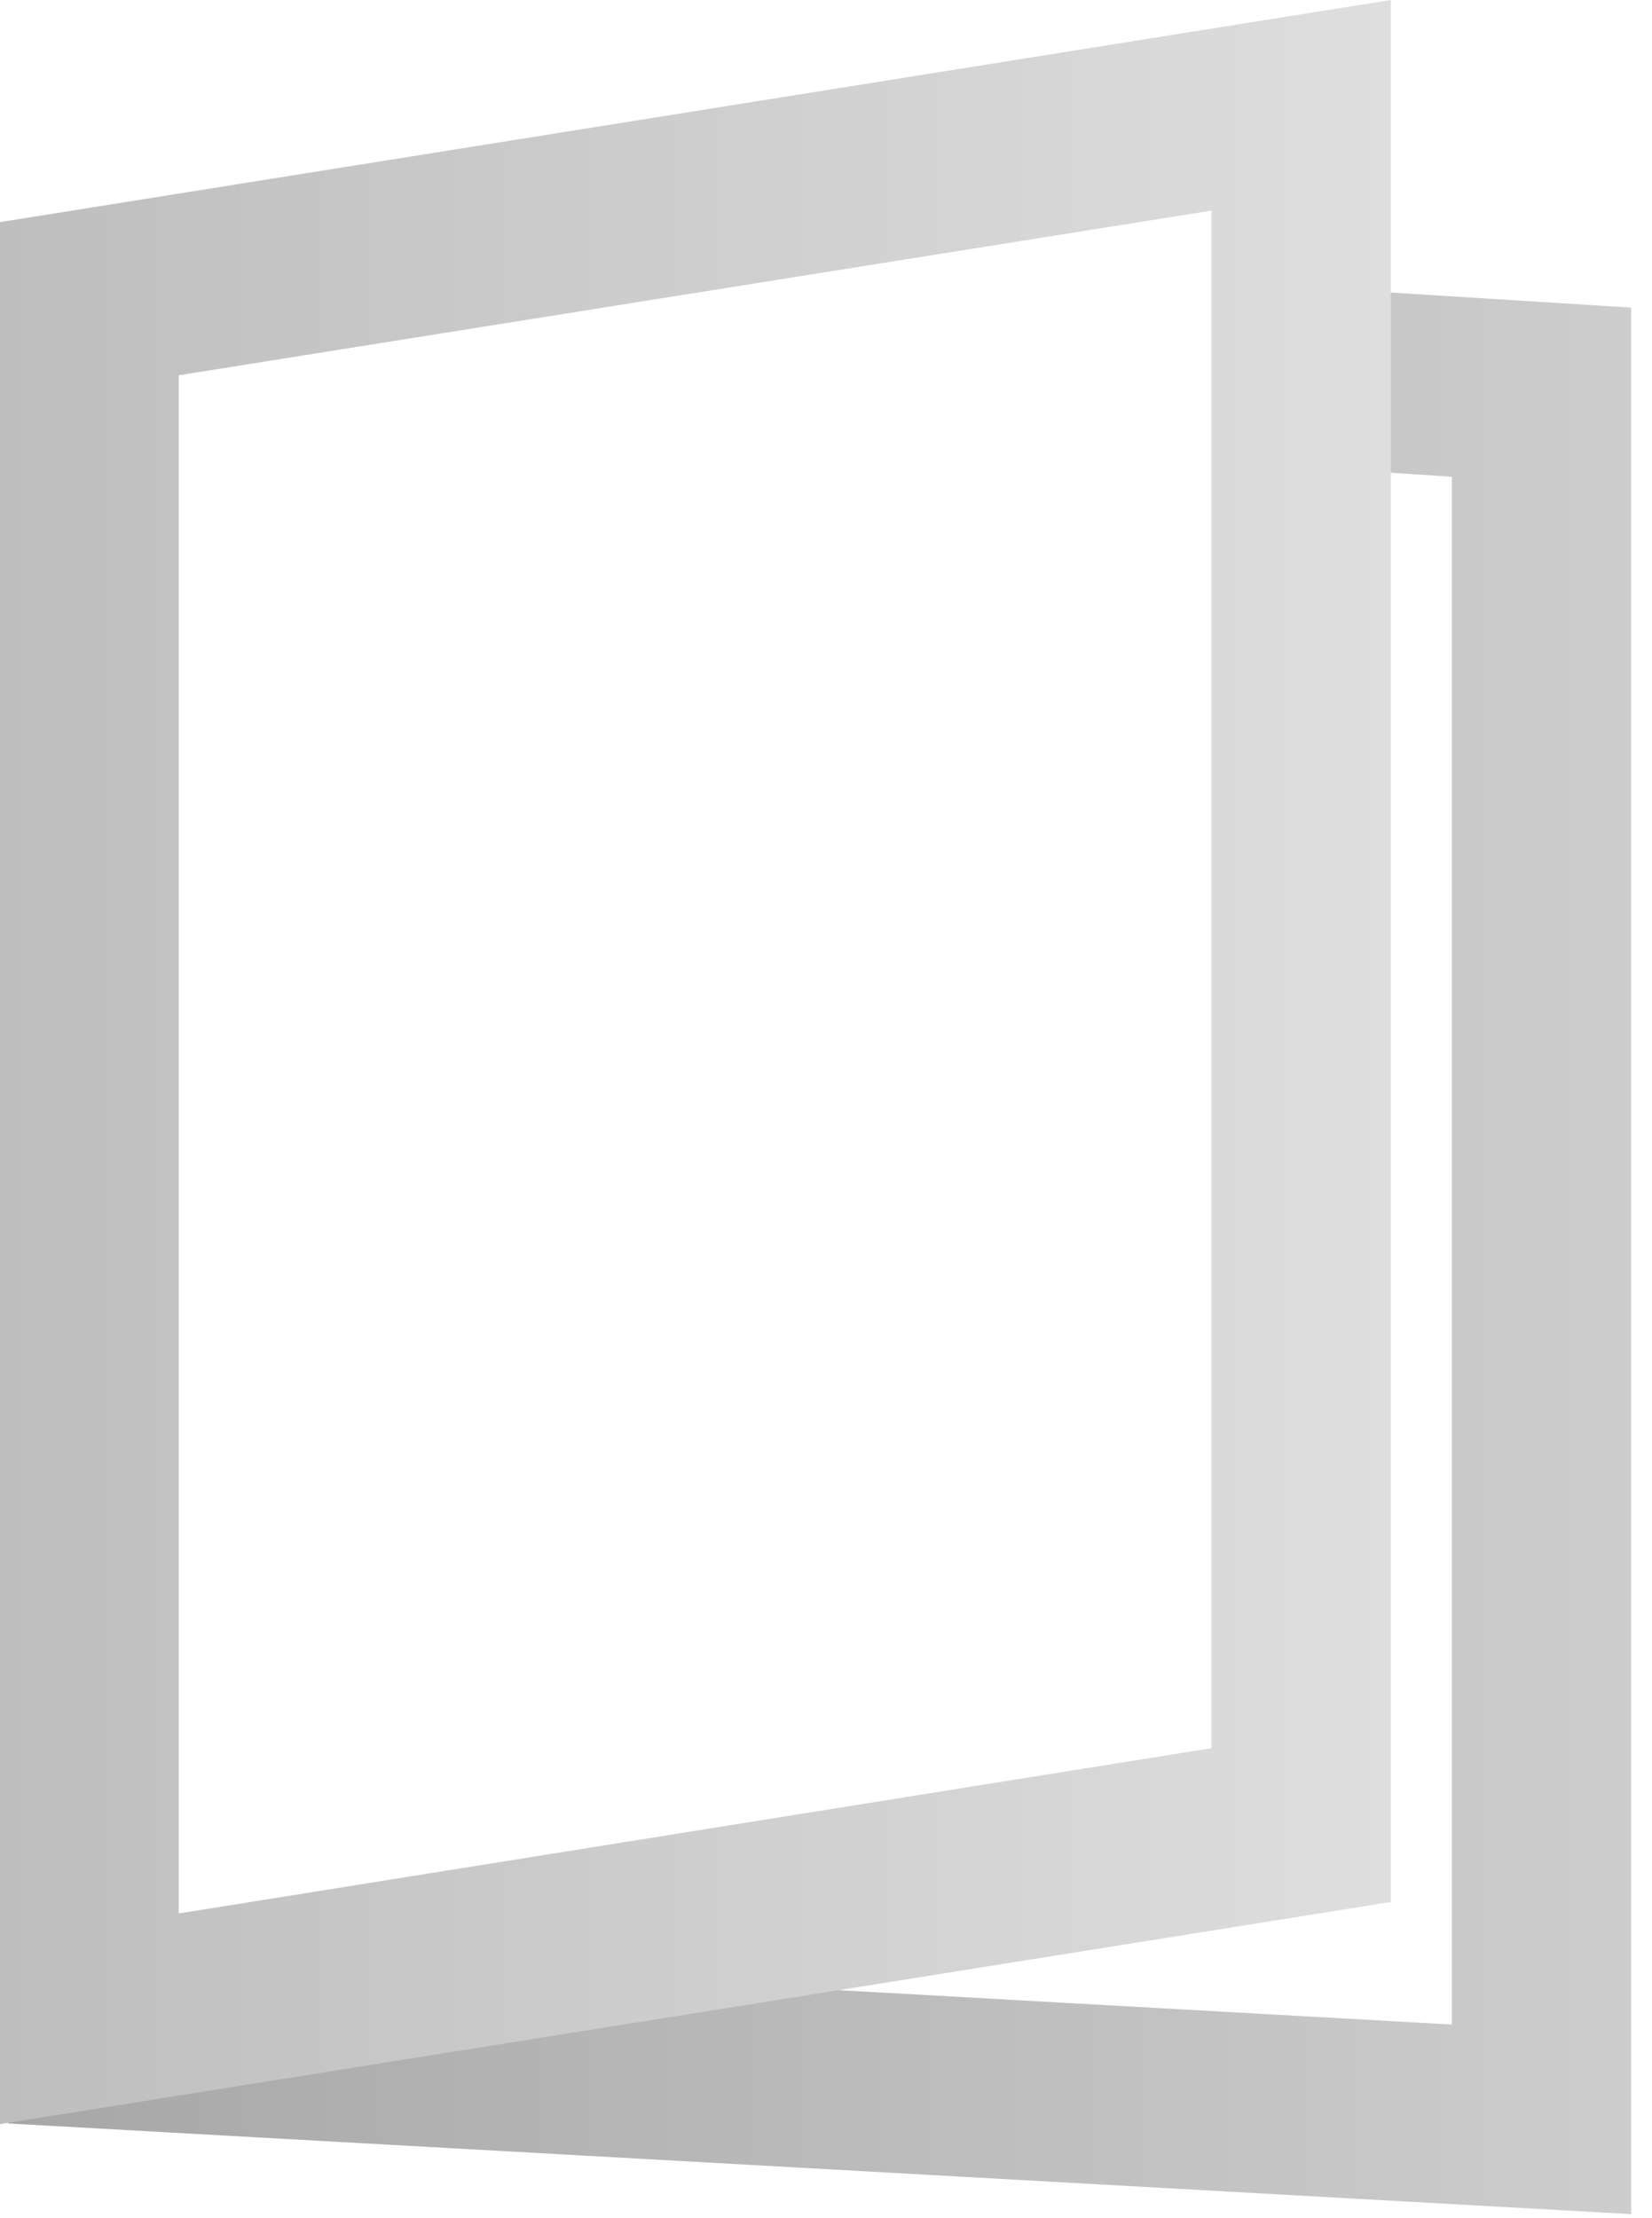 <svg width="76" height="102" viewBox="0 0 76 102" fill="none" xmlns="http://www.w3.org/2000/svg">
    <path d="M75.043 101.813L0.38 97.645L0.819 89.398L66.793 93.096V21.924L61.468 21.572L61.965 13.325L75.043 14.146V101.813Z" fill="url(#paint0_linear)"/>
    <path d="M0 97.674V10.214L63.984 0V87.461L0 97.674ZM8.221 17.257V87.989L55.734 80.388V9.685L8.221 17.257Z" fill="url(#paint1_linear)"/>
    <defs>
        <linearGradient id="paint0_linear" x1="0.368" y1="57.58" x2="75.037" y2="57.58" gradientUnits="userSpaceOnUse">
            <stop stop-color="#A7A7A7"/>
            <stop offset="1" stop-color="#CDCDCD"/>
        </linearGradient>
        <linearGradient id="paint1_linear" x1="0" y1="48.834" x2="63.986" y2="48.834" gradientUnits="userSpaceOnUse">
            <stop stop-color="#BEBEBE"/>
            <stop offset="1" stop-color="#DEDEDE"/>
        </linearGradient>
    </defs>
</svg>

